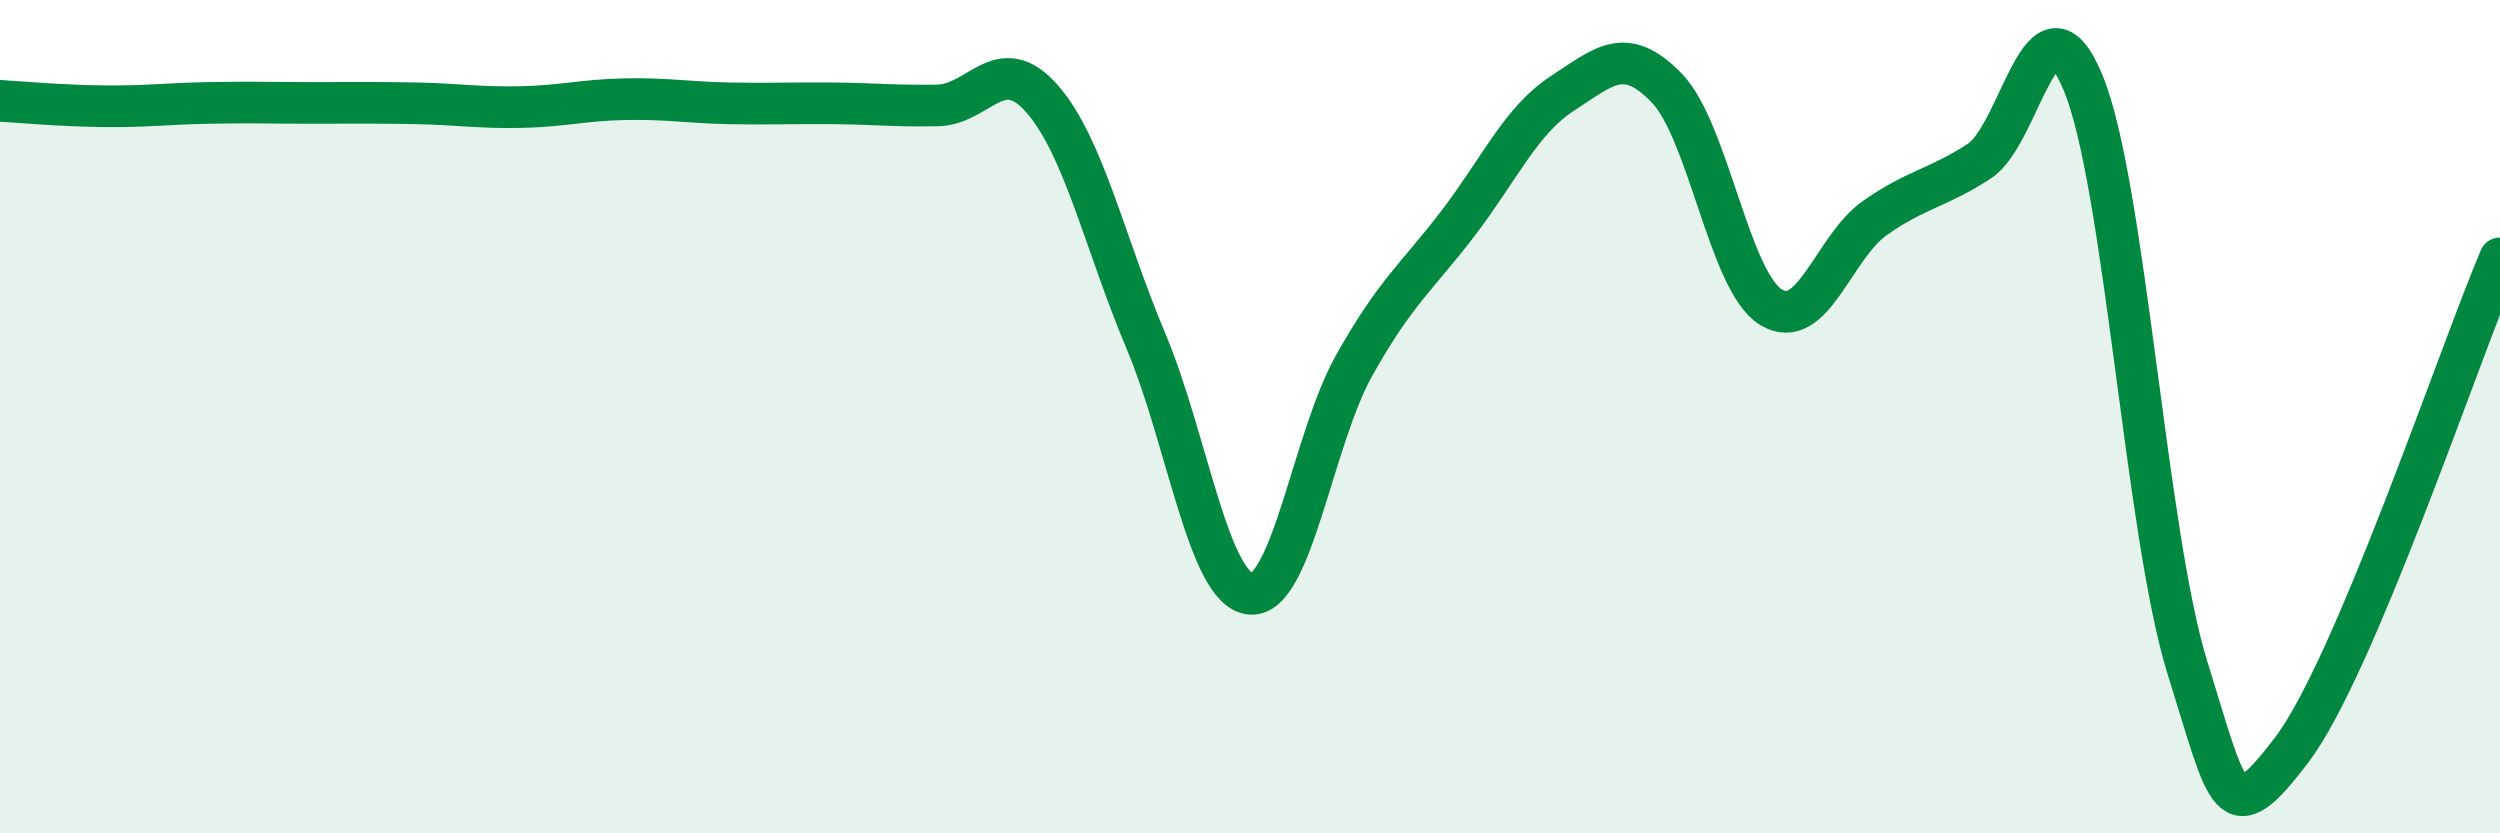 
    <svg width="60" height="20" viewBox="0 0 60 20" xmlns="http://www.w3.org/2000/svg">
      <path
        d="M 0,2.42 C 0.5,2.45 1.5,2.54 2.5,2.55 C 3.5,2.56 4,2.49 5,2.47 C 6,2.45 6.5,2.47 7.5,2.47 C 8.5,2.47 9,2.46 10,2.48 C 11,2.5 11.5,2.59 12.5,2.57 C 13.5,2.55 14,2.4 15,2.38 C 16,2.36 16.5,2.46 17.5,2.48 C 18.5,2.5 19,2.47 20,2.48 C 21,2.49 21.5,2.55 22.5,2.53 C 23.5,2.51 24,1.23 25,2.36 C 26,3.49 26.5,5.8 27.5,8.18 C 28.5,10.56 29,14.13 30,14.25 C 31,14.37 31.5,10.55 32.5,8.77 C 33.5,6.99 34,6.66 35,5.35 C 36,4.04 36.5,2.89 37.5,2.24 C 38.5,1.59 39,1.08 40,2.11 C 41,3.14 41.5,6.75 42.5,7.37 C 43.5,7.99 44,5.93 45,5.23 C 46,4.53 46.5,4.52 47.5,3.87 C 48.5,3.22 49,-0.43 50,2 C 51,4.43 51.5,12.83 52.5,16.03 C 53.5,19.23 53.5,19.97 55,18 C 56.5,16.03 59,8.56 60,6.2L60 20L0 20Z"
        fill="#008740"
        opacity="0.1"
        stroke-linecap="round"
        stroke-linejoin="round"
      />
      <path
        d="M 0,2.42 C 0.5,2.45 1.5,2.54 2.5,2.55 C 3.5,2.56 4,2.49 5,2.47 C 6,2.45 6.5,2.47 7.5,2.47 C 8.5,2.47 9,2.46 10,2.48 C 11,2.5 11.5,2.59 12.5,2.57 C 13.5,2.55 14,2.4 15,2.38 C 16,2.36 16.5,2.46 17.5,2.48 C 18.5,2.5 19,2.47 20,2.48 C 21,2.49 21.5,2.55 22.5,2.53 C 23.5,2.51 24,1.23 25,2.36 C 26,3.49 26.5,5.8 27.5,8.18 C 28.5,10.56 29,14.13 30,14.25 C 31,14.37 31.5,10.55 32.5,8.77 C 33.5,6.99 34,6.66 35,5.35 C 36,4.04 36.5,2.89 37.5,2.24 C 38.5,1.59 39,1.08 40,2.11 C 41,3.14 41.5,6.75 42.5,7.37 C 43.5,7.99 44,5.93 45,5.23 C 46,4.53 46.5,4.52 47.5,3.87 C 48.5,3.22 49,-0.43 50,2 C 51,4.43 51.5,12.83 52.5,16.03 C 53.5,19.23 53.5,19.97 55,18 C 56.5,16.03 59,8.56 60,6.2"
        stroke="#008740"
        stroke-width="1"
        fill="none"
        stroke-linecap="round"
        stroke-linejoin="round"
      />
    </svg>
  